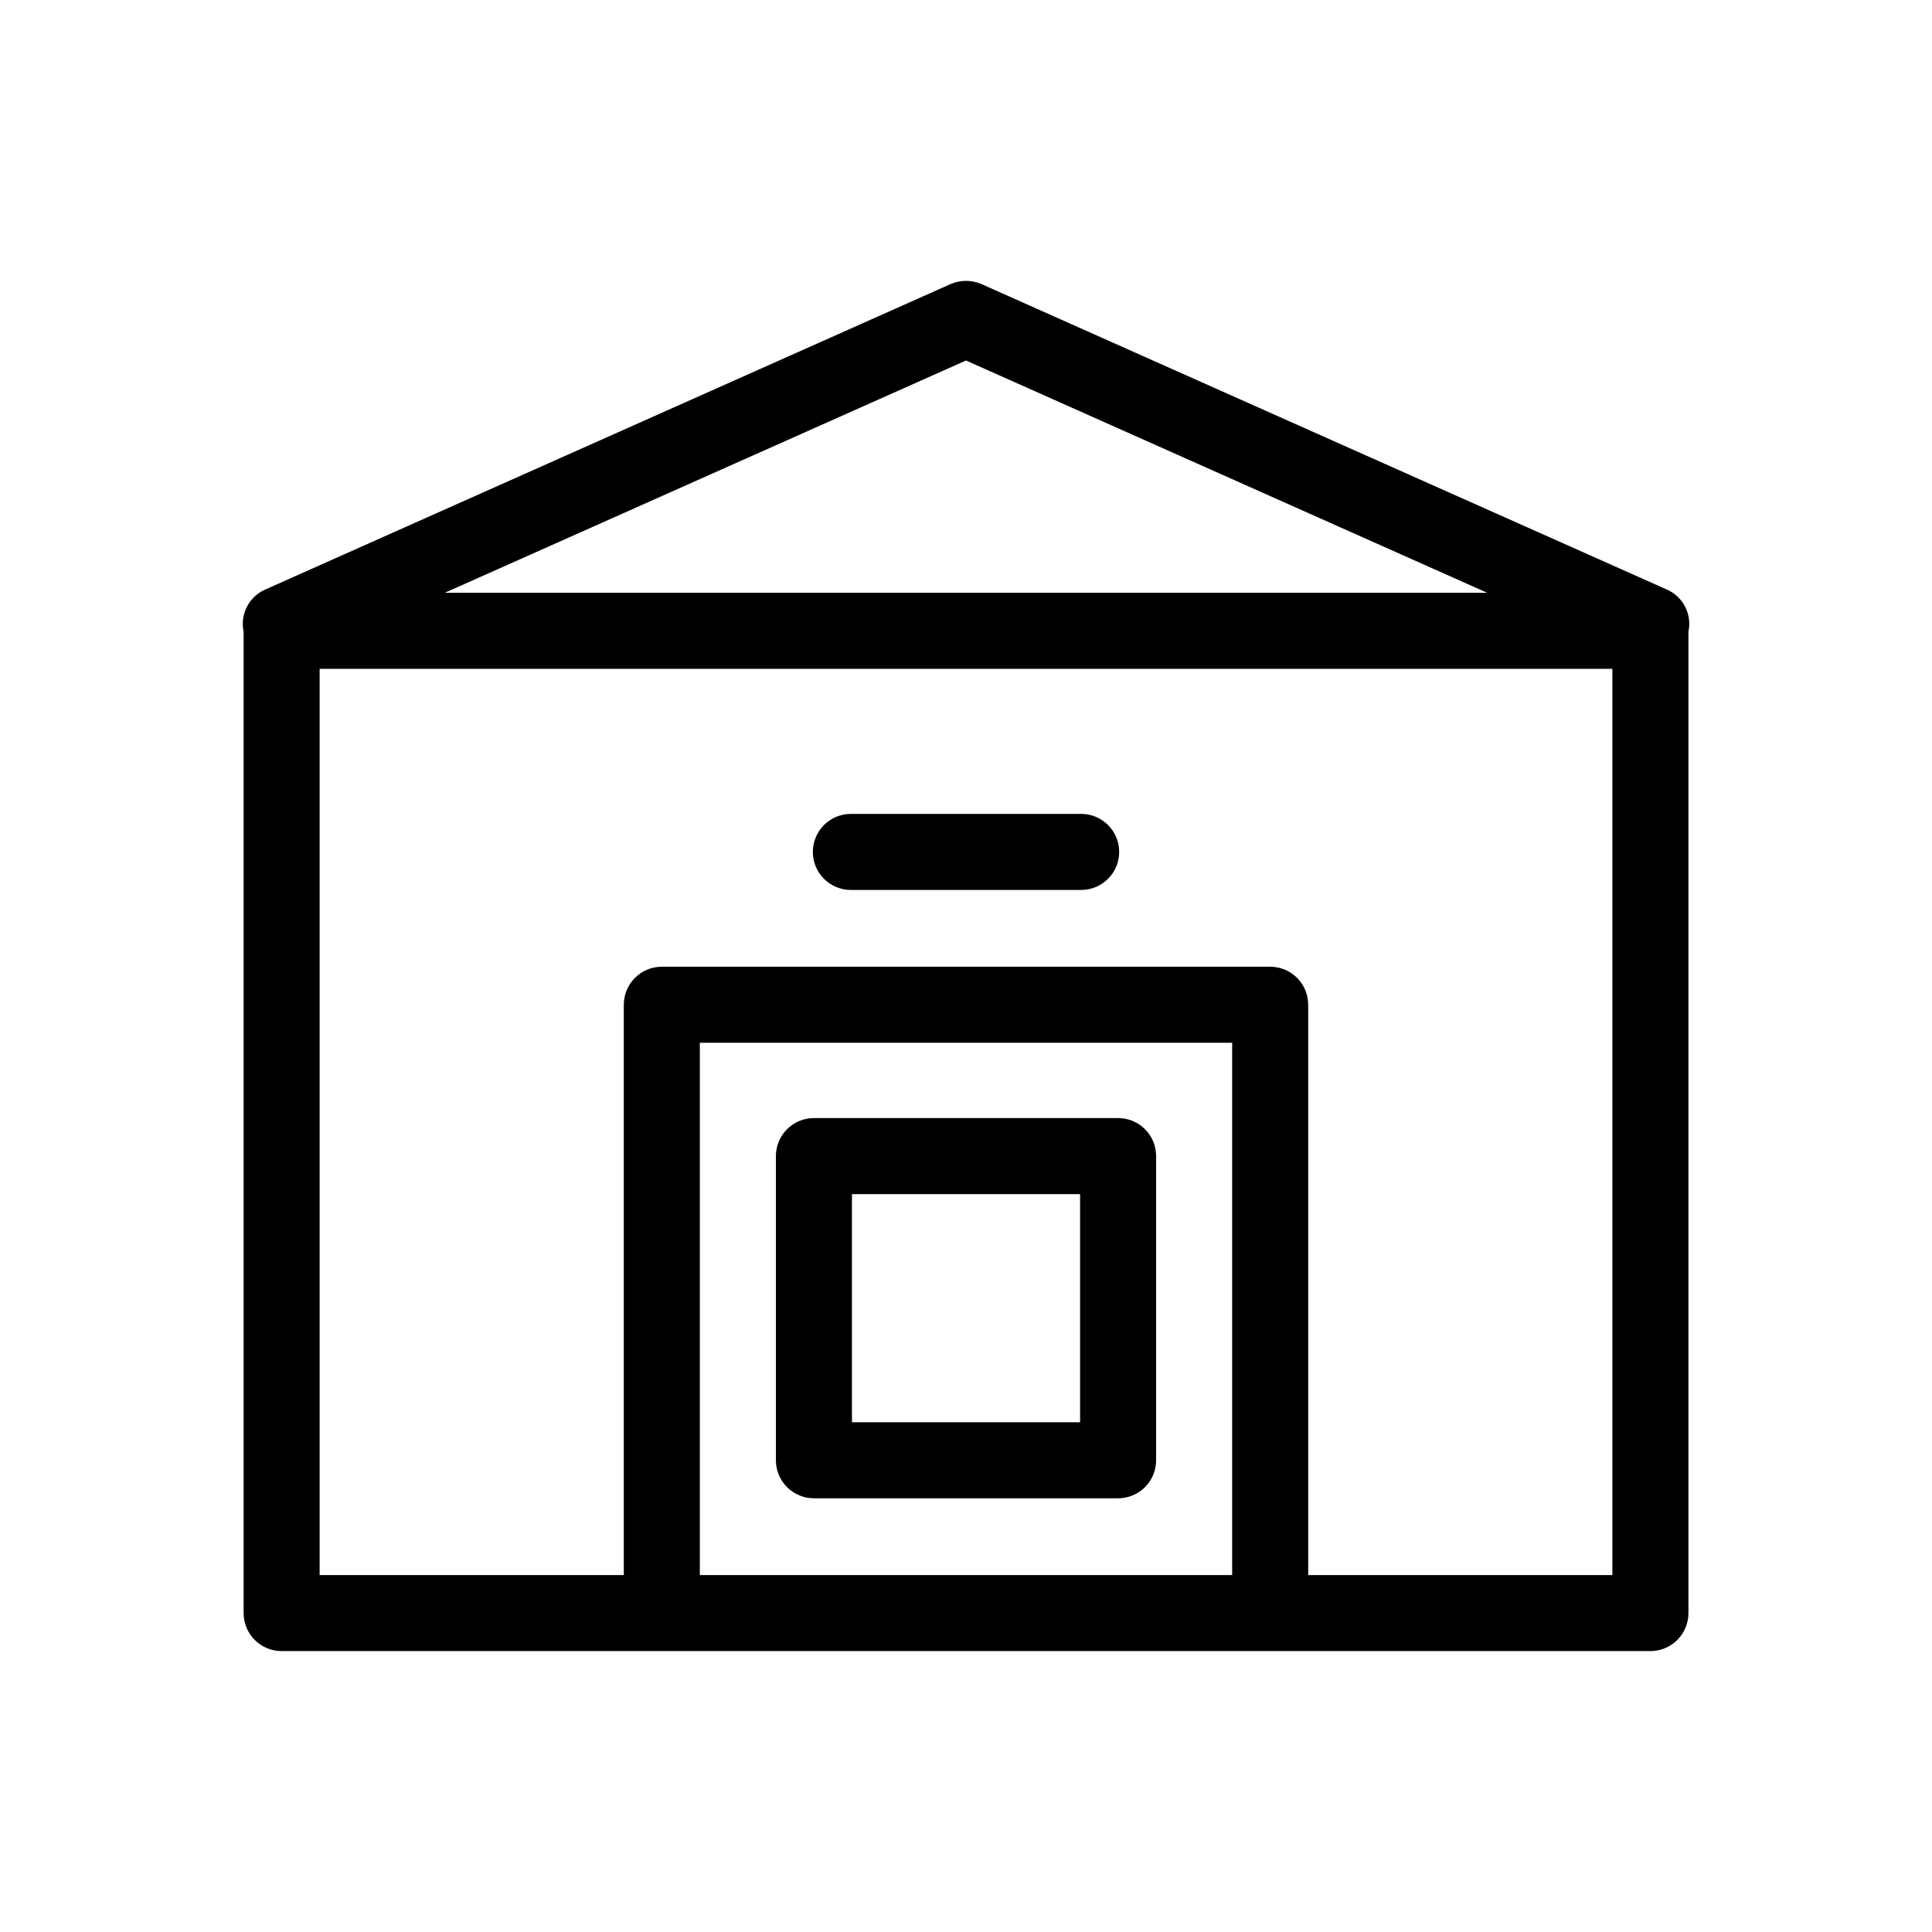 <?xml version="1.0" encoding="UTF-8"?>
<!-- Uploaded to: ICON Repo, www.iconrepo.com, Generator: ICON Repo Mixer Tools -->
<svg fill="#000000" width="800px" height="800px" version="1.1" viewBox="144 144 512 512" xmlns="http://www.w3.org/2000/svg">
 <path d="m585.86 300.29-181.75-81c-2.617-1.141-5.59-1.141-8.207 0l-181.75 81.004c-4.238 1.934-6.566 6.555-5.59 11.113v260.07c0 2.676 1.059 5.238 2.949 7.129s4.453 2.949 7.129 2.949h362.74c2.672 0 5.234-1.059 7.125-2.949s2.953-4.453 2.949-7.129v-260.07c0.977-4.559-1.348-9.18-5.59-11.117zm-185.86-60.75 138.13 61.559h-276.26zm-70.535 321.87v-141.07h141.07v141.07zm241.83 0h-80.609v-151.14c0.004-2.672-1.059-5.234-2.949-7.125s-4.453-2.953-7.125-2.949h-161.22c-2.676-0.004-5.238 1.059-7.129 2.949s-2.949 4.453-2.949 7.125v151.14h-80.609v-240.16h342.59zm-211.88-191.64c-0.004-2.672 1.059-5.238 2.949-7.129 1.887-1.887 4.453-2.949 7.125-2.949h61.027c5.566 0 10.078 4.512 10.078 10.078 0 5.562-4.512 10.074-10.078 10.074h-61.027c-2.672 0.004-5.238-1.059-7.125-2.949-1.891-1.891-2.953-4.453-2.949-7.125zm80.895 70.535h-80.609v-0.004c-2.676 0-5.238 1.062-7.129 2.949-1.891 1.891-2.949 4.457-2.949 7.129v80.609c0 2.672 1.059 5.238 2.949 7.125 1.891 1.891 4.453 2.953 7.129 2.949h80.609c2.672 0.004 5.234-1.059 7.125-2.949 1.891-1.887 2.953-4.453 2.949-7.125v-80.609c0.004-2.672-1.059-5.238-2.949-7.129-1.891-1.887-4.453-2.949-7.125-2.949zm-10.078 80.609-60.457-0.004v-60.457h60.457z"/>
</svg>